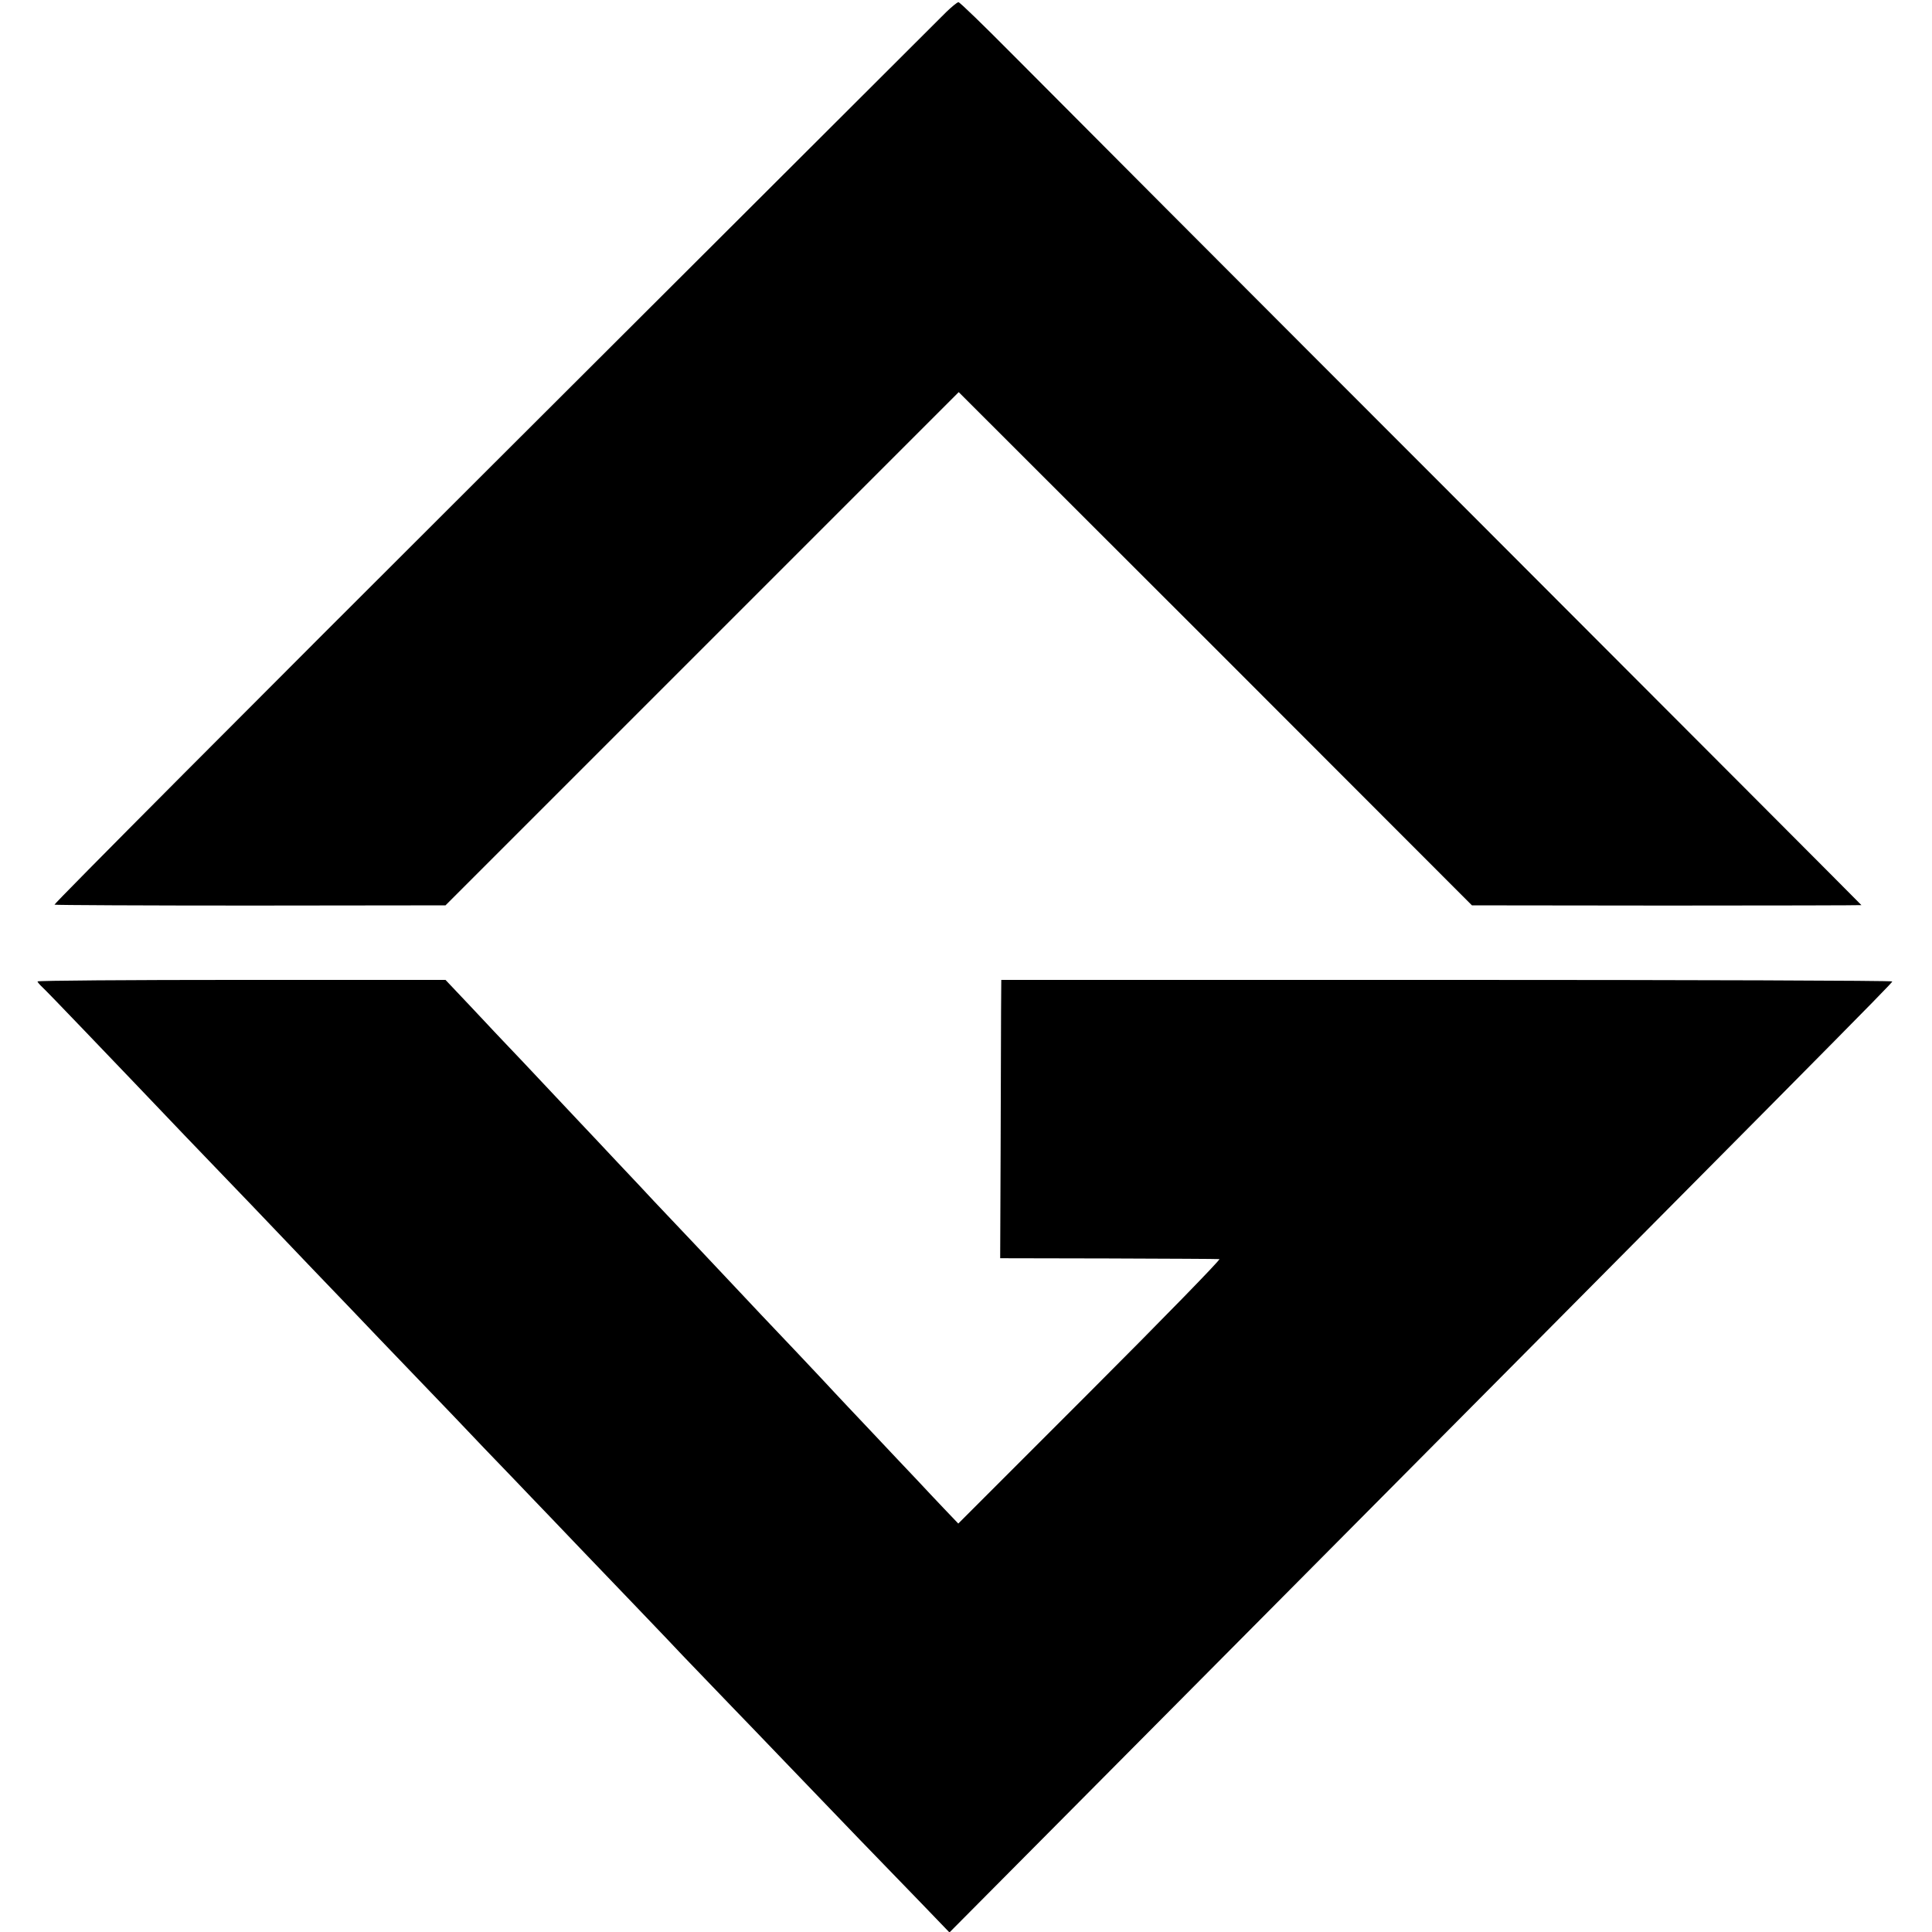 <?xml version="1.0" standalone="no"?>
<!DOCTYPE svg PUBLIC "-//W3C//DTD SVG 20010904//EN"
 "http://www.w3.org/TR/2001/REC-SVG-20010904/DTD/svg10.dtd">
<svg version="1.0" xmlns="http://www.w3.org/2000/svg"
 width="876pt" height="876pt" viewBox="0 0 876 876"
 preserveAspectRatio="xMidYMid meet">
<g transform="translate(0,876) scale(0.1,-0.1)"
fill="#000000" stroke="none">
<path d="M4290 8705 c-25 -25 -947 -945 -2048 -2044 -1102 -1099 -2000 -2001
-1995 -2003 4 -2 405 -4 891 -4 l882 1 1164 1164 1163 1163 1164 -1163 1163
-1164 883 -1 c486 0 883 1 883 2 0 1 -813 816 -1807 1811 -995 995 -1913 1916
-2042 2046 -129 130 -239 237 -245 237 -6 0 -31 -21 -56 -45z"/>
<path d="M170 4310 c0 -3 10 -15 23 -27 12 -11 96 -98 187 -193 91 -95 192
-201 225 -235 33 -35 137 -143 230 -241 94 -98 193 -201 220 -229 28 -29 129
-134 225 -235 96 -101 195 -204 220 -230 25 -26 124 -129 220 -230 96 -100
204 -213 240 -250 36 -37 142 -148 235 -246 94 -97 190 -198 215 -224 25 -26
126 -131 225 -235 99 -103 205 -214 235 -245 30 -32 132 -137 225 -236 94 -98
195 -203 225 -234 30 -31 145 -150 255 -265 235 -245 420 -437 600 -622 l130
-135 605 609 c3418 3441 3670 3695 3670 3703 0 4 -909 7 -2020 7 l-2020 0 -1
-141 c0 -78 -1 -361 -2 -631 l-2 -490 490 -1 c270 -1 496 -2 504 -3 7 -1 -256
-271 -585 -600 l-599 -599 -63 66 c-35 37 -93 98 -129 137 -36 38 -128 135
-203 215 -76 80 -150 159 -165 175 -15 17 -91 97 -168 179 -78 82 -153 161
-167 176 -14 15 -56 60 -95 101 -75 80 -324 344 -390 413 -22 24 -98 105 -170
181 -71 76 -143 152 -160 170 -16 17 -88 93 -160 170 -71 76 -148 157 -170
180 -22 23 -95 100 -162 172 l-123 130 -925 0 c-509 0 -925 -3 -925 -7z"/>
</g>
</svg>
